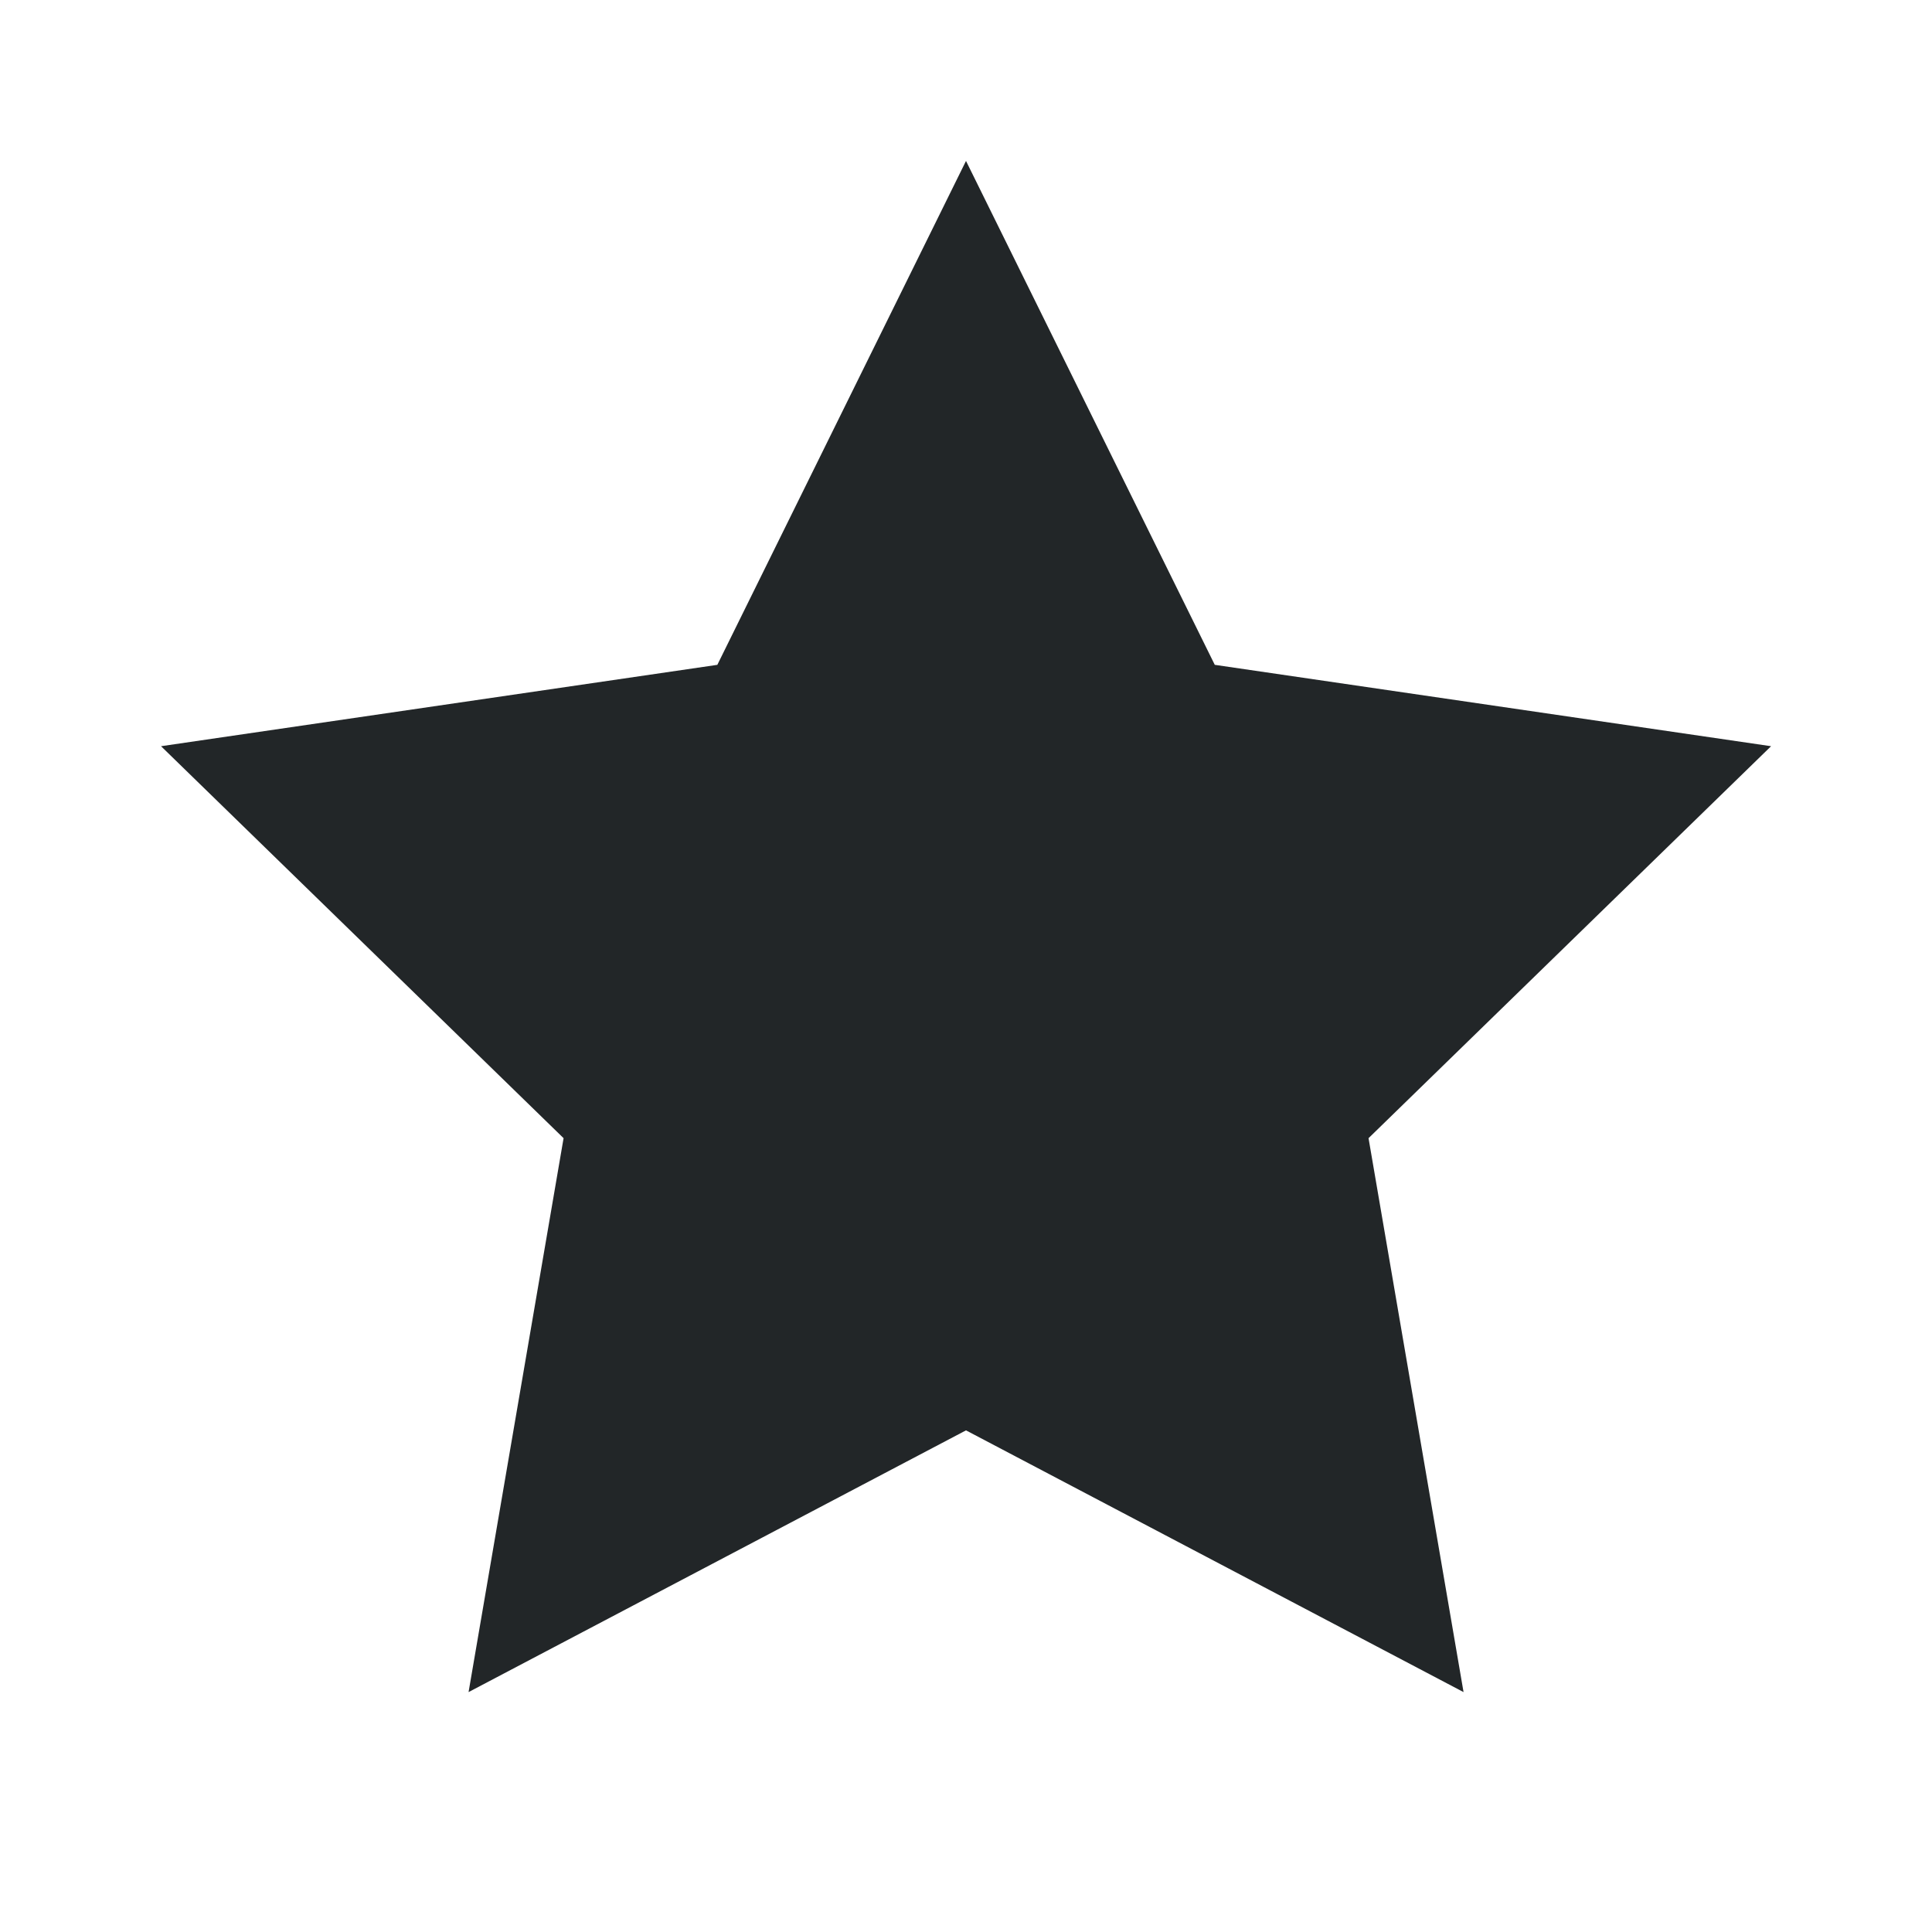 <svg width="17" height="17" viewBox="0 0 17 17" fill="none" xmlns="http://www.w3.org/2000/svg">
<path d="M8.5 1.416L10.689 5.85L15.584 6.566L12.042 10.015L12.878 14.889L8.5 12.586L4.123 14.889L4.959 10.015L1.417 6.566L6.312 5.85L8.5 1.416Z" fill="#222628"/>
</svg>
